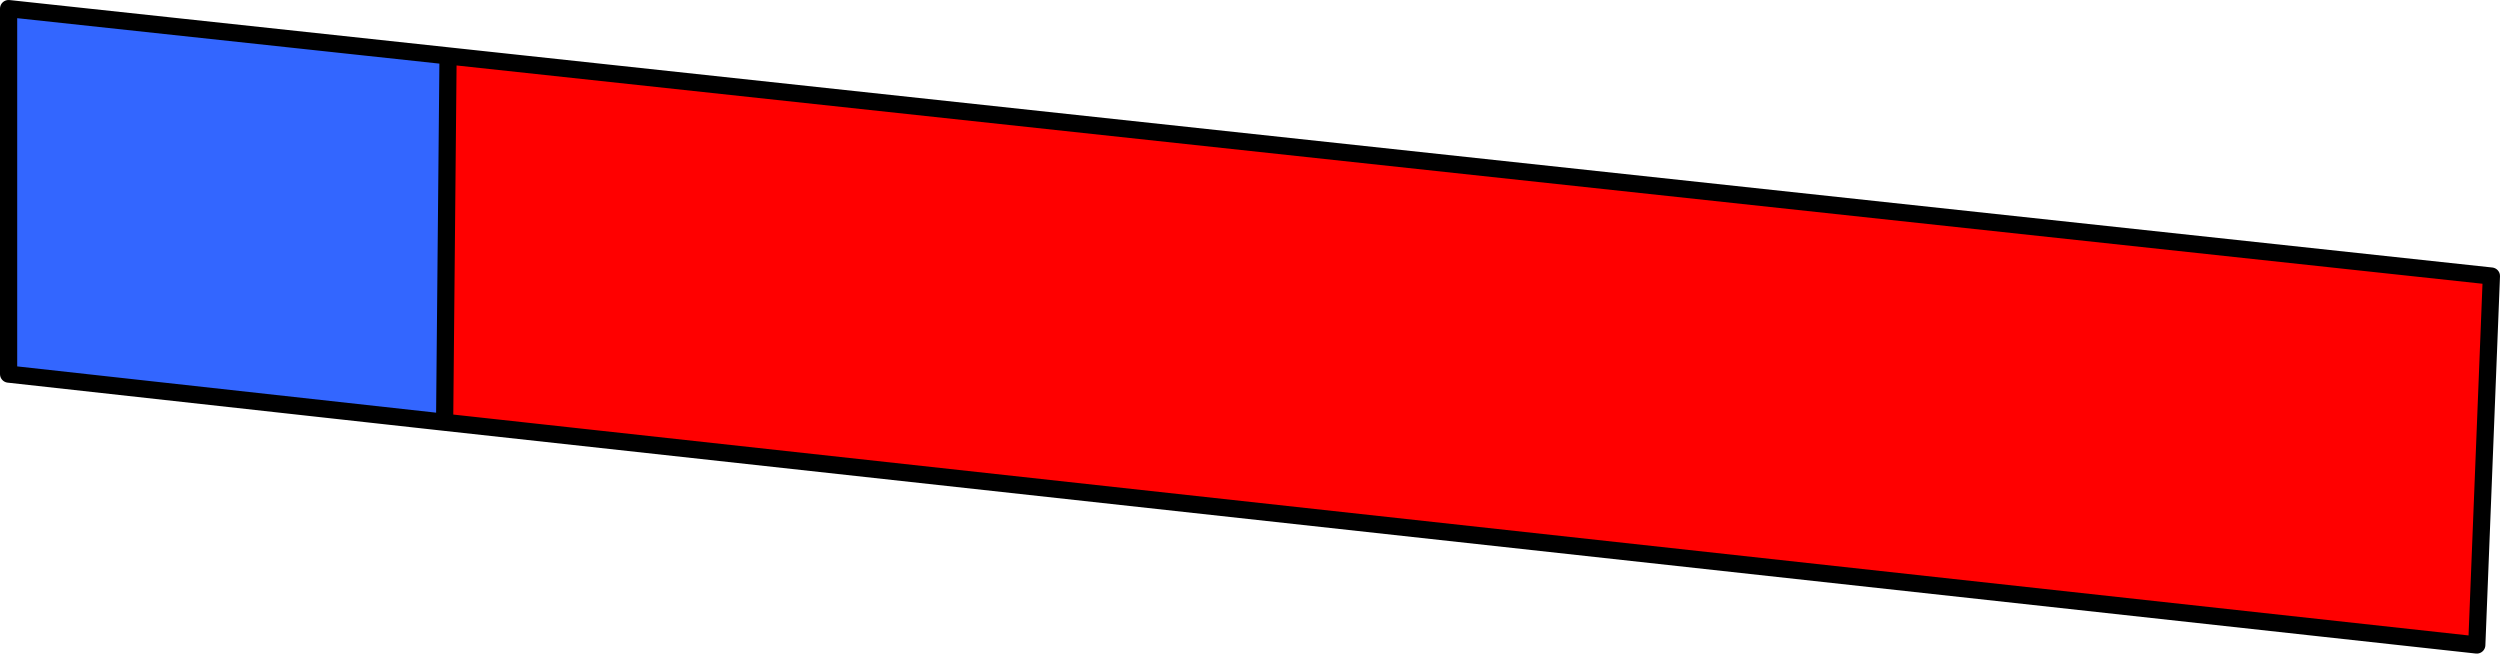 <?xml version="1.0" encoding="UTF-8" standalone="no"?>
<svg xmlns:xlink="http://www.w3.org/1999/xlink" height="38.0px" width="145.35px" xmlns="http://www.w3.org/2000/svg">
  <g transform="matrix(1.0, 0.0, 0.0, 1.0, 73.25, 10.35)">
    <path d="M-47.4 14.2 L-72.75 11.4 -72.75 -9.85 -47.2 -7.1 -47.4 14.2" fill="#3366ff" fill-rule="evenodd" stroke="none"/>
    <path d="M-47.2 -7.1 L71.6 5.7 70.75 27.15 -47.4 14.2 -47.2 -7.1" fill="#ff0000" fill-rule="evenodd" stroke="none"/>
    <path d="M-47.4 14.2 L-72.75 11.4 -72.75 -9.85 -47.2 -7.1 71.6 5.7 70.75 27.15 -47.4 14.2 -47.2 -7.1" fill="none" stroke="#000000" stroke-linecap="round" stroke-linejoin="round" stroke-width="1.0"/>
  </g>
</svg>

